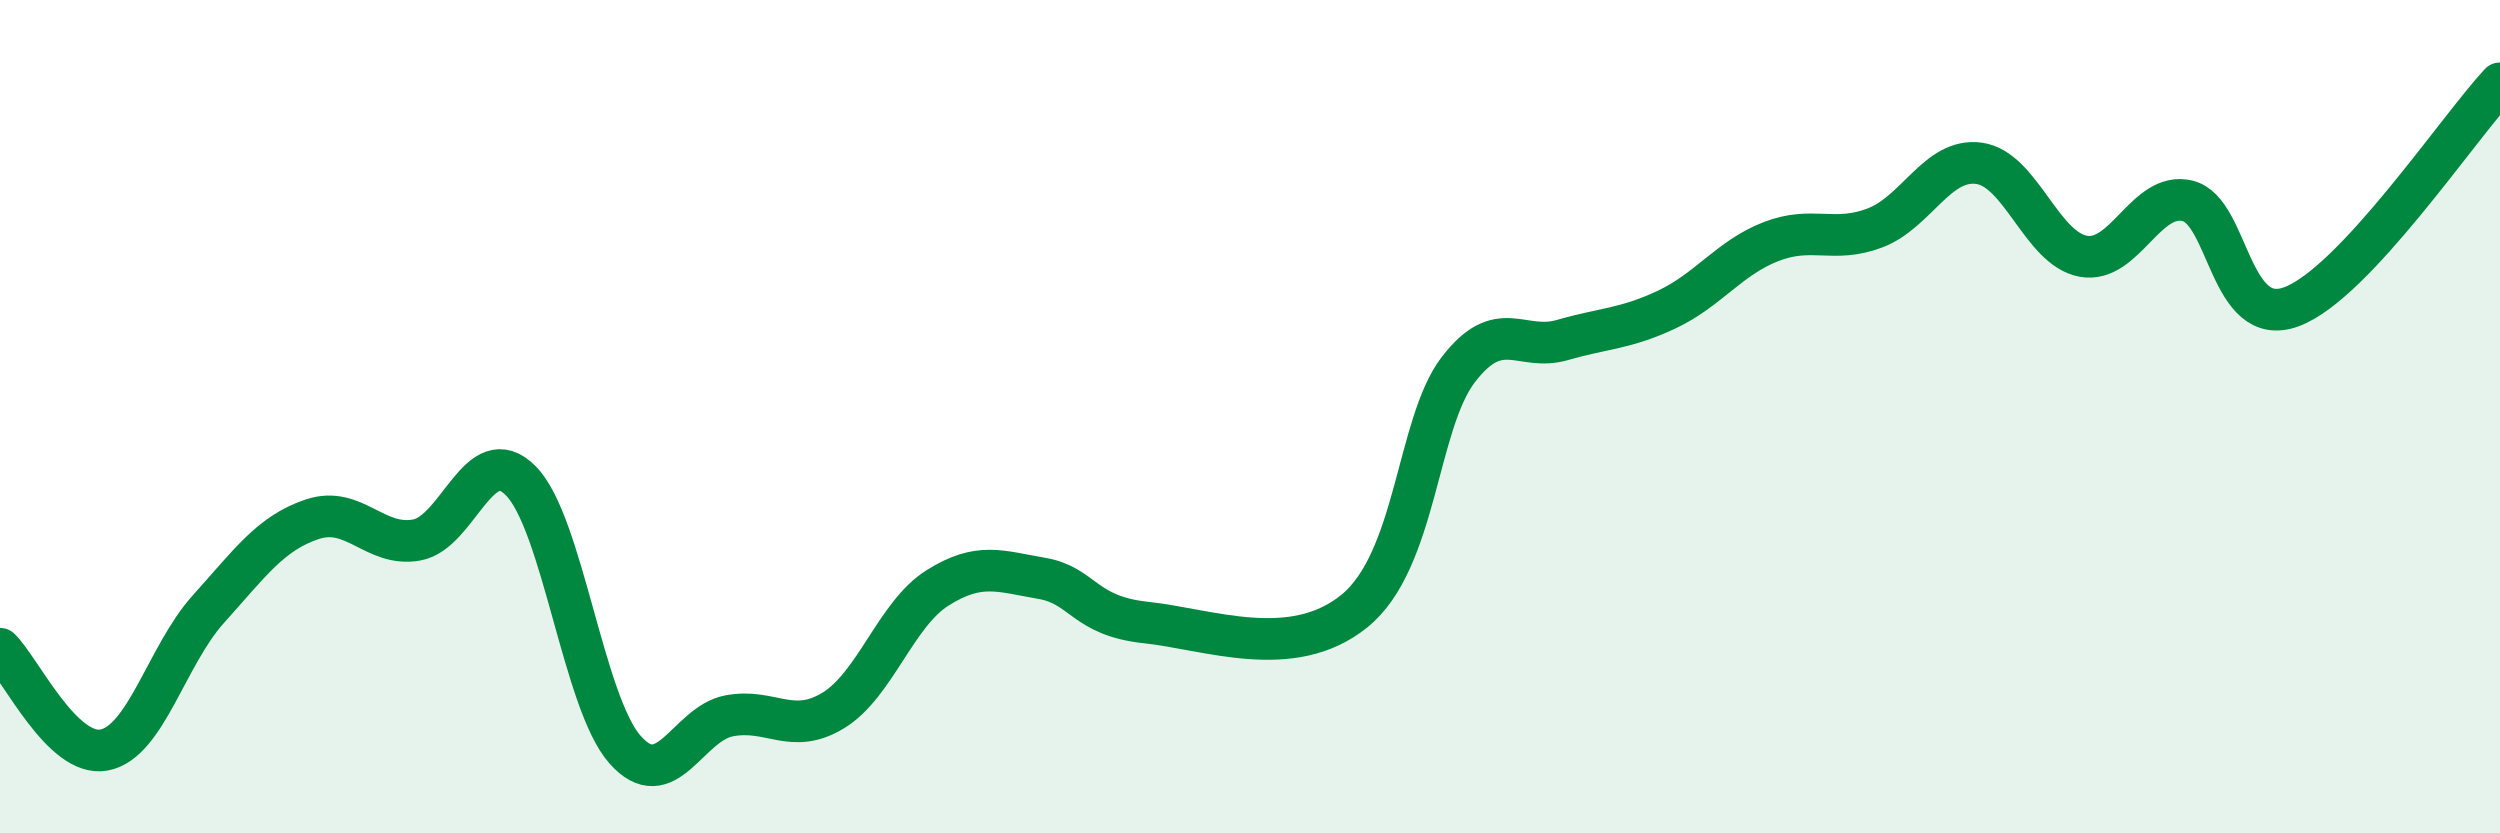 
    <svg width="60" height="20" viewBox="0 0 60 20" xmlns="http://www.w3.org/2000/svg">
      <path
        d="M 0,15.57 C 0.5,16.06 1.5,18.19 2.5,18 C 3.5,17.81 4,15.73 5,14.62 C 6,13.51 6.5,12.79 7.5,12.46 C 8.5,12.13 9,13.14 10,12.96 C 11,12.78 11.5,10.53 12.5,11.54 C 13.5,12.55 14,16.86 15,17.99 C 16,19.12 16.5,17.37 17.5,17.18 C 18.5,16.99 19,17.66 20,17.05 C 21,16.44 21.5,14.74 22.5,14.11 C 23.5,13.48 24,13.71 25,13.88 C 26,14.05 26,14.78 27.5,14.94 C 29,15.1 31,15.88 32.5,14.67 C 34,13.46 34,10.17 35,8.87 C 36,7.57 36.5,8.45 37.5,8.16 C 38.5,7.87 39,7.9 40,7.43 C 41,6.96 41.5,6.19 42.5,5.8 C 43.5,5.41 44,5.85 45,5.47 C 46,5.09 46.5,3.78 47.5,3.92 C 48.5,4.06 49,5.97 50,6.15 C 51,6.33 51.5,4.58 52.5,4.82 C 53.5,5.06 53.5,7.92 55,7.36 C 56.5,6.8 59,3.07 60,2L60 20L0 20Z"
        fill="#008740"
        opacity="0.1"
        stroke-linecap="round"
        stroke-linejoin="round"
      />
      <path
        d="M 0,15.57 C 0.5,16.06 1.5,18.19 2.5,18 C 3.5,17.81 4,15.73 5,14.62 C 6,13.51 6.5,12.79 7.5,12.46 C 8.5,12.13 9,13.14 10,12.96 C 11,12.78 11.5,10.53 12.5,11.54 C 13.5,12.55 14,16.86 15,17.99 C 16,19.12 16.5,17.37 17.5,17.18 C 18.5,16.99 19,17.66 20,17.05 C 21,16.44 21.5,14.74 22.5,14.11 C 23.5,13.48 24,13.71 25,13.88 C 26,14.05 26,14.78 27.5,14.94 C 29,15.1 31,15.88 32.5,14.67 C 34,13.46 34,10.17 35,8.87 C 36,7.57 36.5,8.45 37.5,8.16 C 38.5,7.87 39,7.9 40,7.43 C 41,6.96 41.5,6.19 42.5,5.8 C 43.5,5.41 44,5.85 45,5.47 C 46,5.09 46.5,3.78 47.5,3.92 C 48.5,4.06 49,5.97 50,6.15 C 51,6.33 51.5,4.58 52.5,4.82 C 53.5,5.06 53.5,7.92 55,7.36 C 56.5,6.8 59,3.07 60,2"
        stroke="#008740"
        stroke-width="1"
        fill="none"
        stroke-linecap="round"
        stroke-linejoin="round"
      />
    </svg>
  